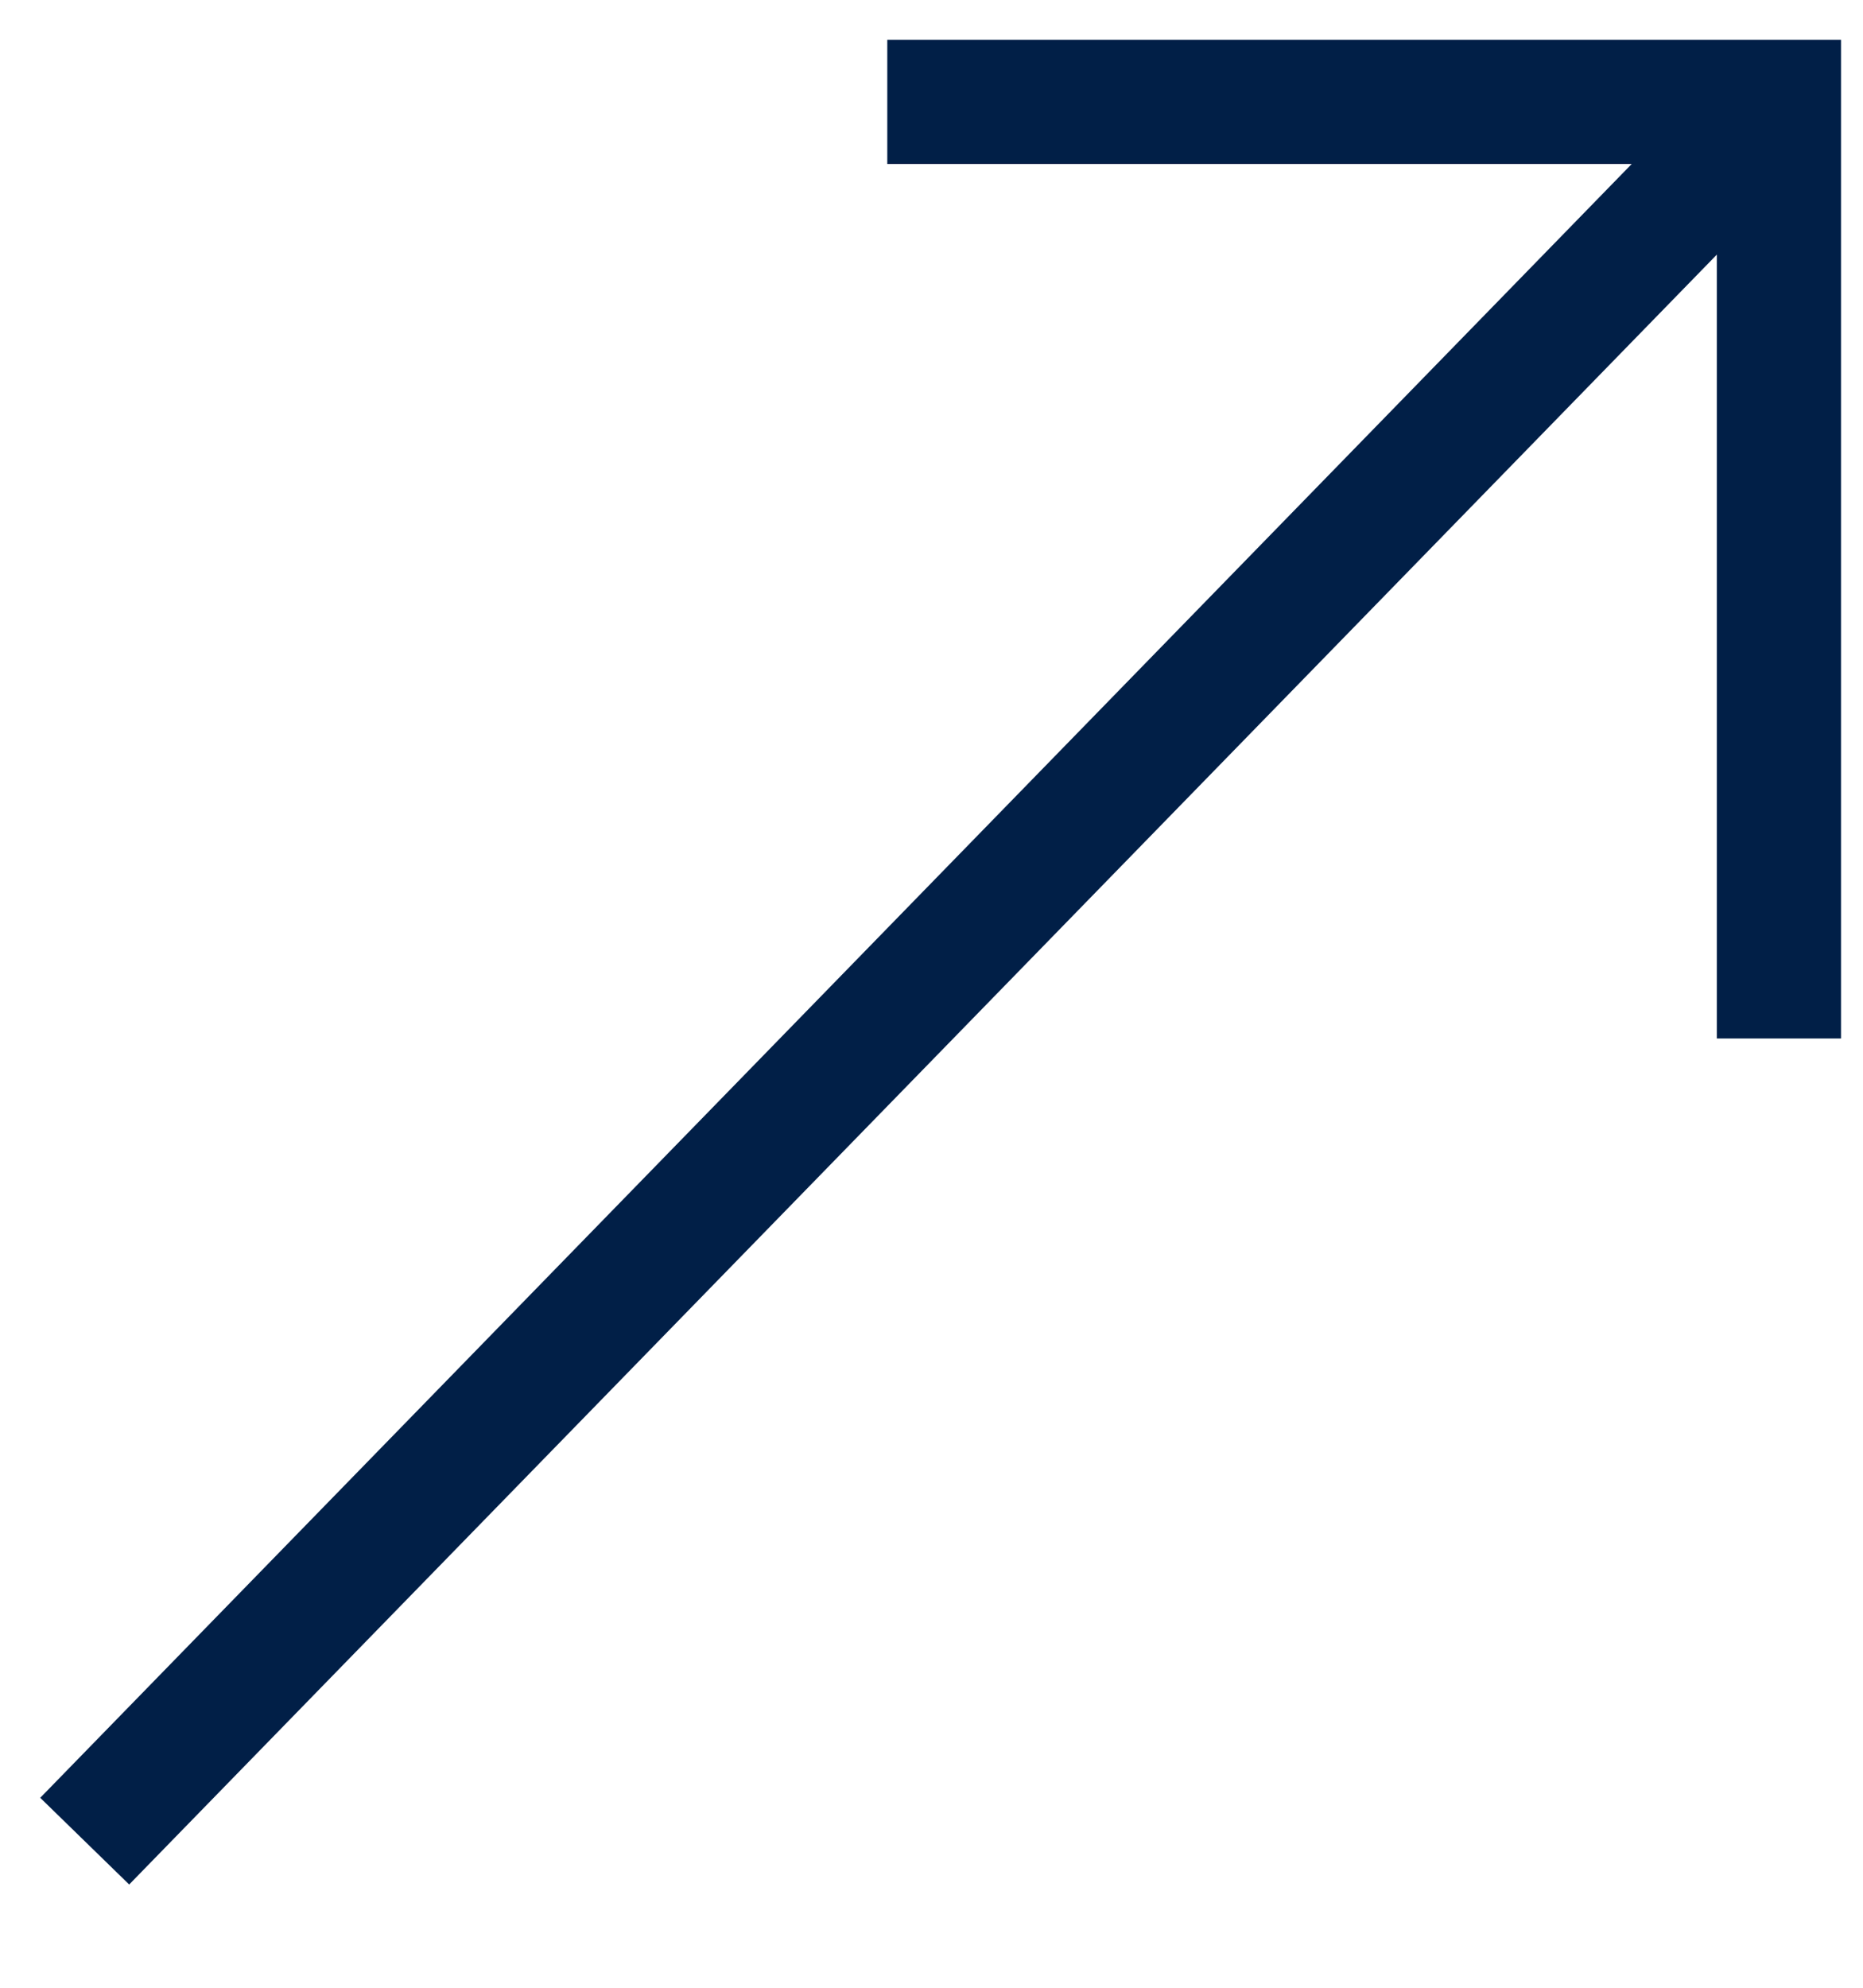 <svg width="15" height="16" viewBox="0 0 15 16" fill="none" xmlns="http://www.w3.org/2000/svg">
<path d="M0.682 14.82L14.323 0.82" stroke="#011F47"/>
<path d="M7.144 0.82L14.323 0.82V8.359" stroke="#011F47"/>
</svg>

